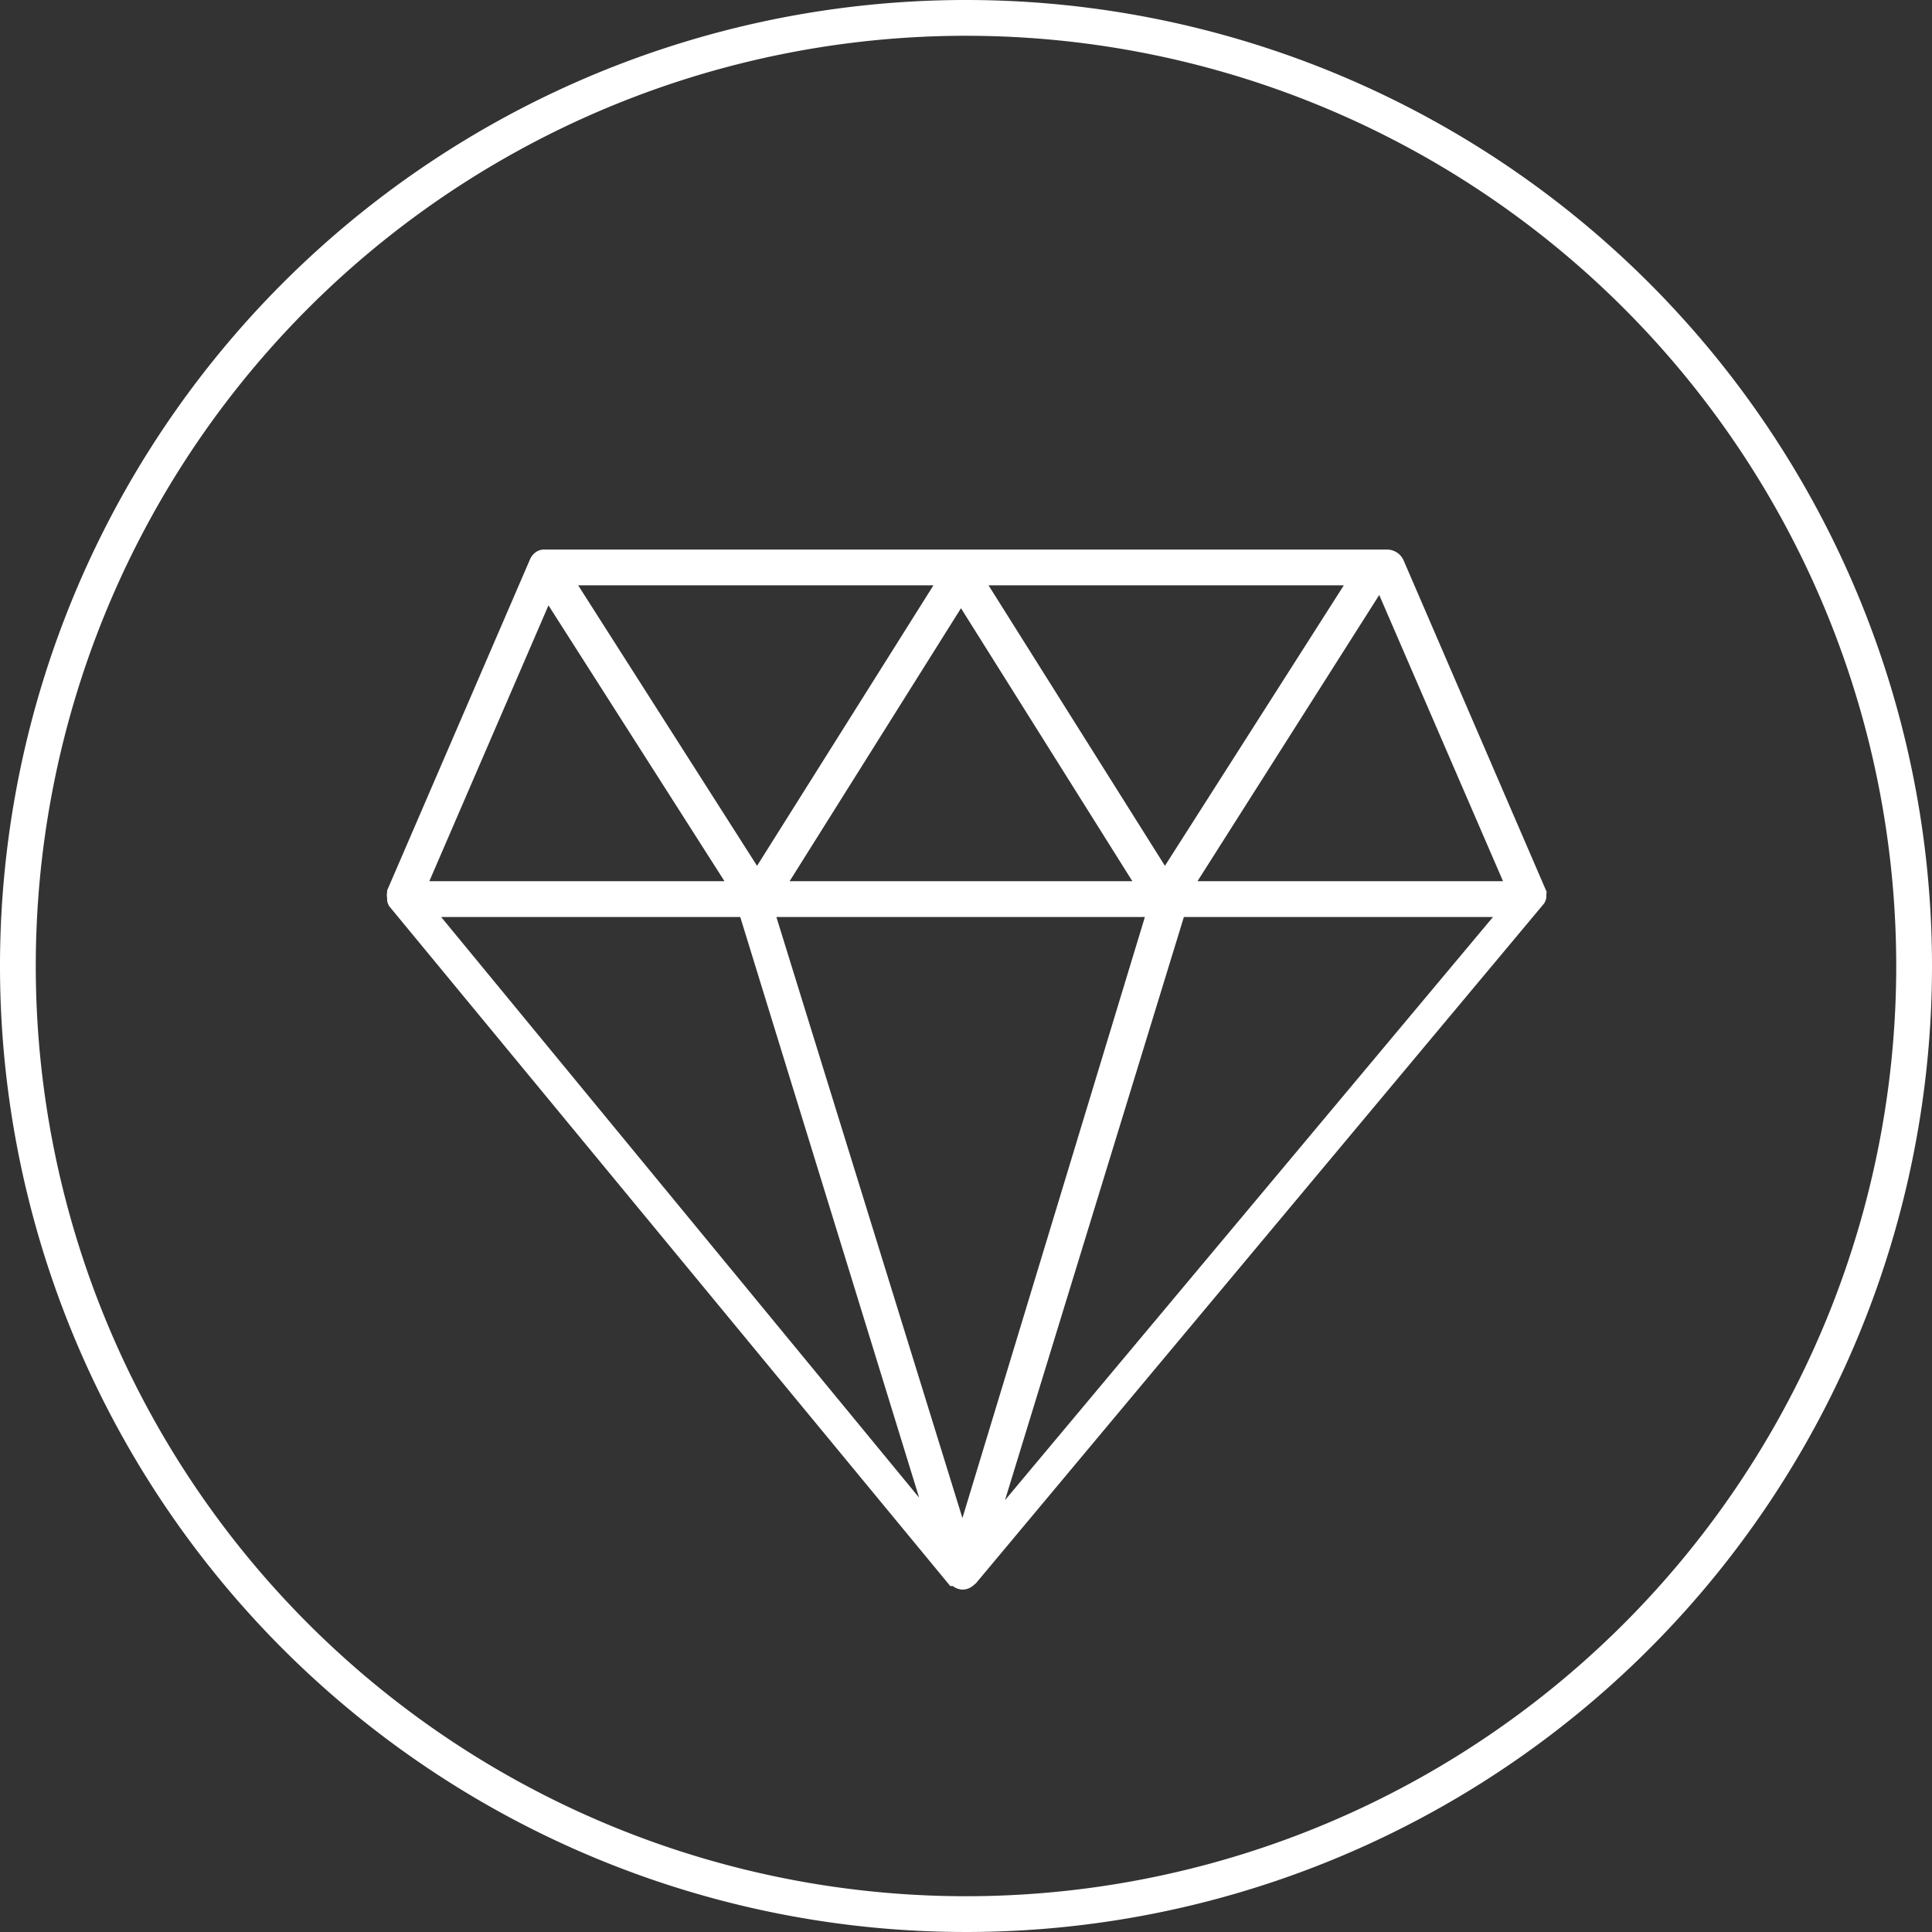 <svg id="Ebene_1" data-name="Ebene 1" xmlns="http://www.w3.org/2000/svg" viewBox="0 0 54 54"><rect x="0" y="0" width="54" height="54" fill="#333333" stroke="none"/><defs><style>.cls-1{fill:#fff;}</style></defs><path class="cls-1" d="M43.23,24.93l-4-9.27a.51.51,0,0,0-.46-.3H15.22a.4.4,0,0,0-.24.07h0a.49.49,0,0,0-.16.19h0l-4,9.27v.05a.43.43,0,0,0,0,.16v.07a.44.44,0,0,0,.06.16h0l15.68,19h.07a.48.48,0,0,0,.28.1h0a.47.47,0,0,0,.3-.12h0l.07-.06,15.88-19h0a.44.44,0,0,0,.06-.16V25a.38.38,0,0,0,0-.15Zm-5.67-8.57-5,7.84-4.93-7.84Zm-5.91,8.27H22.07L26.86,17Zm-5.56-8.27L21.16,24.2l-5-7.84Zm-10.76.56,4.92,7.71H12Zm-3,8.71h8.36l5,16.23ZM26.9,42.43l-5.2-16.8H32Zm1.19-.5,5-16.3h8.64Zm5.38-17.3,5.08-8,3.46,8ZM27,0A27,27,0,1,0,54,27,27,27,0,0,0,27,0Zm0,53A26,26,0,1,1,53,27,26,26,0,0,1,27,53Z"/></svg>